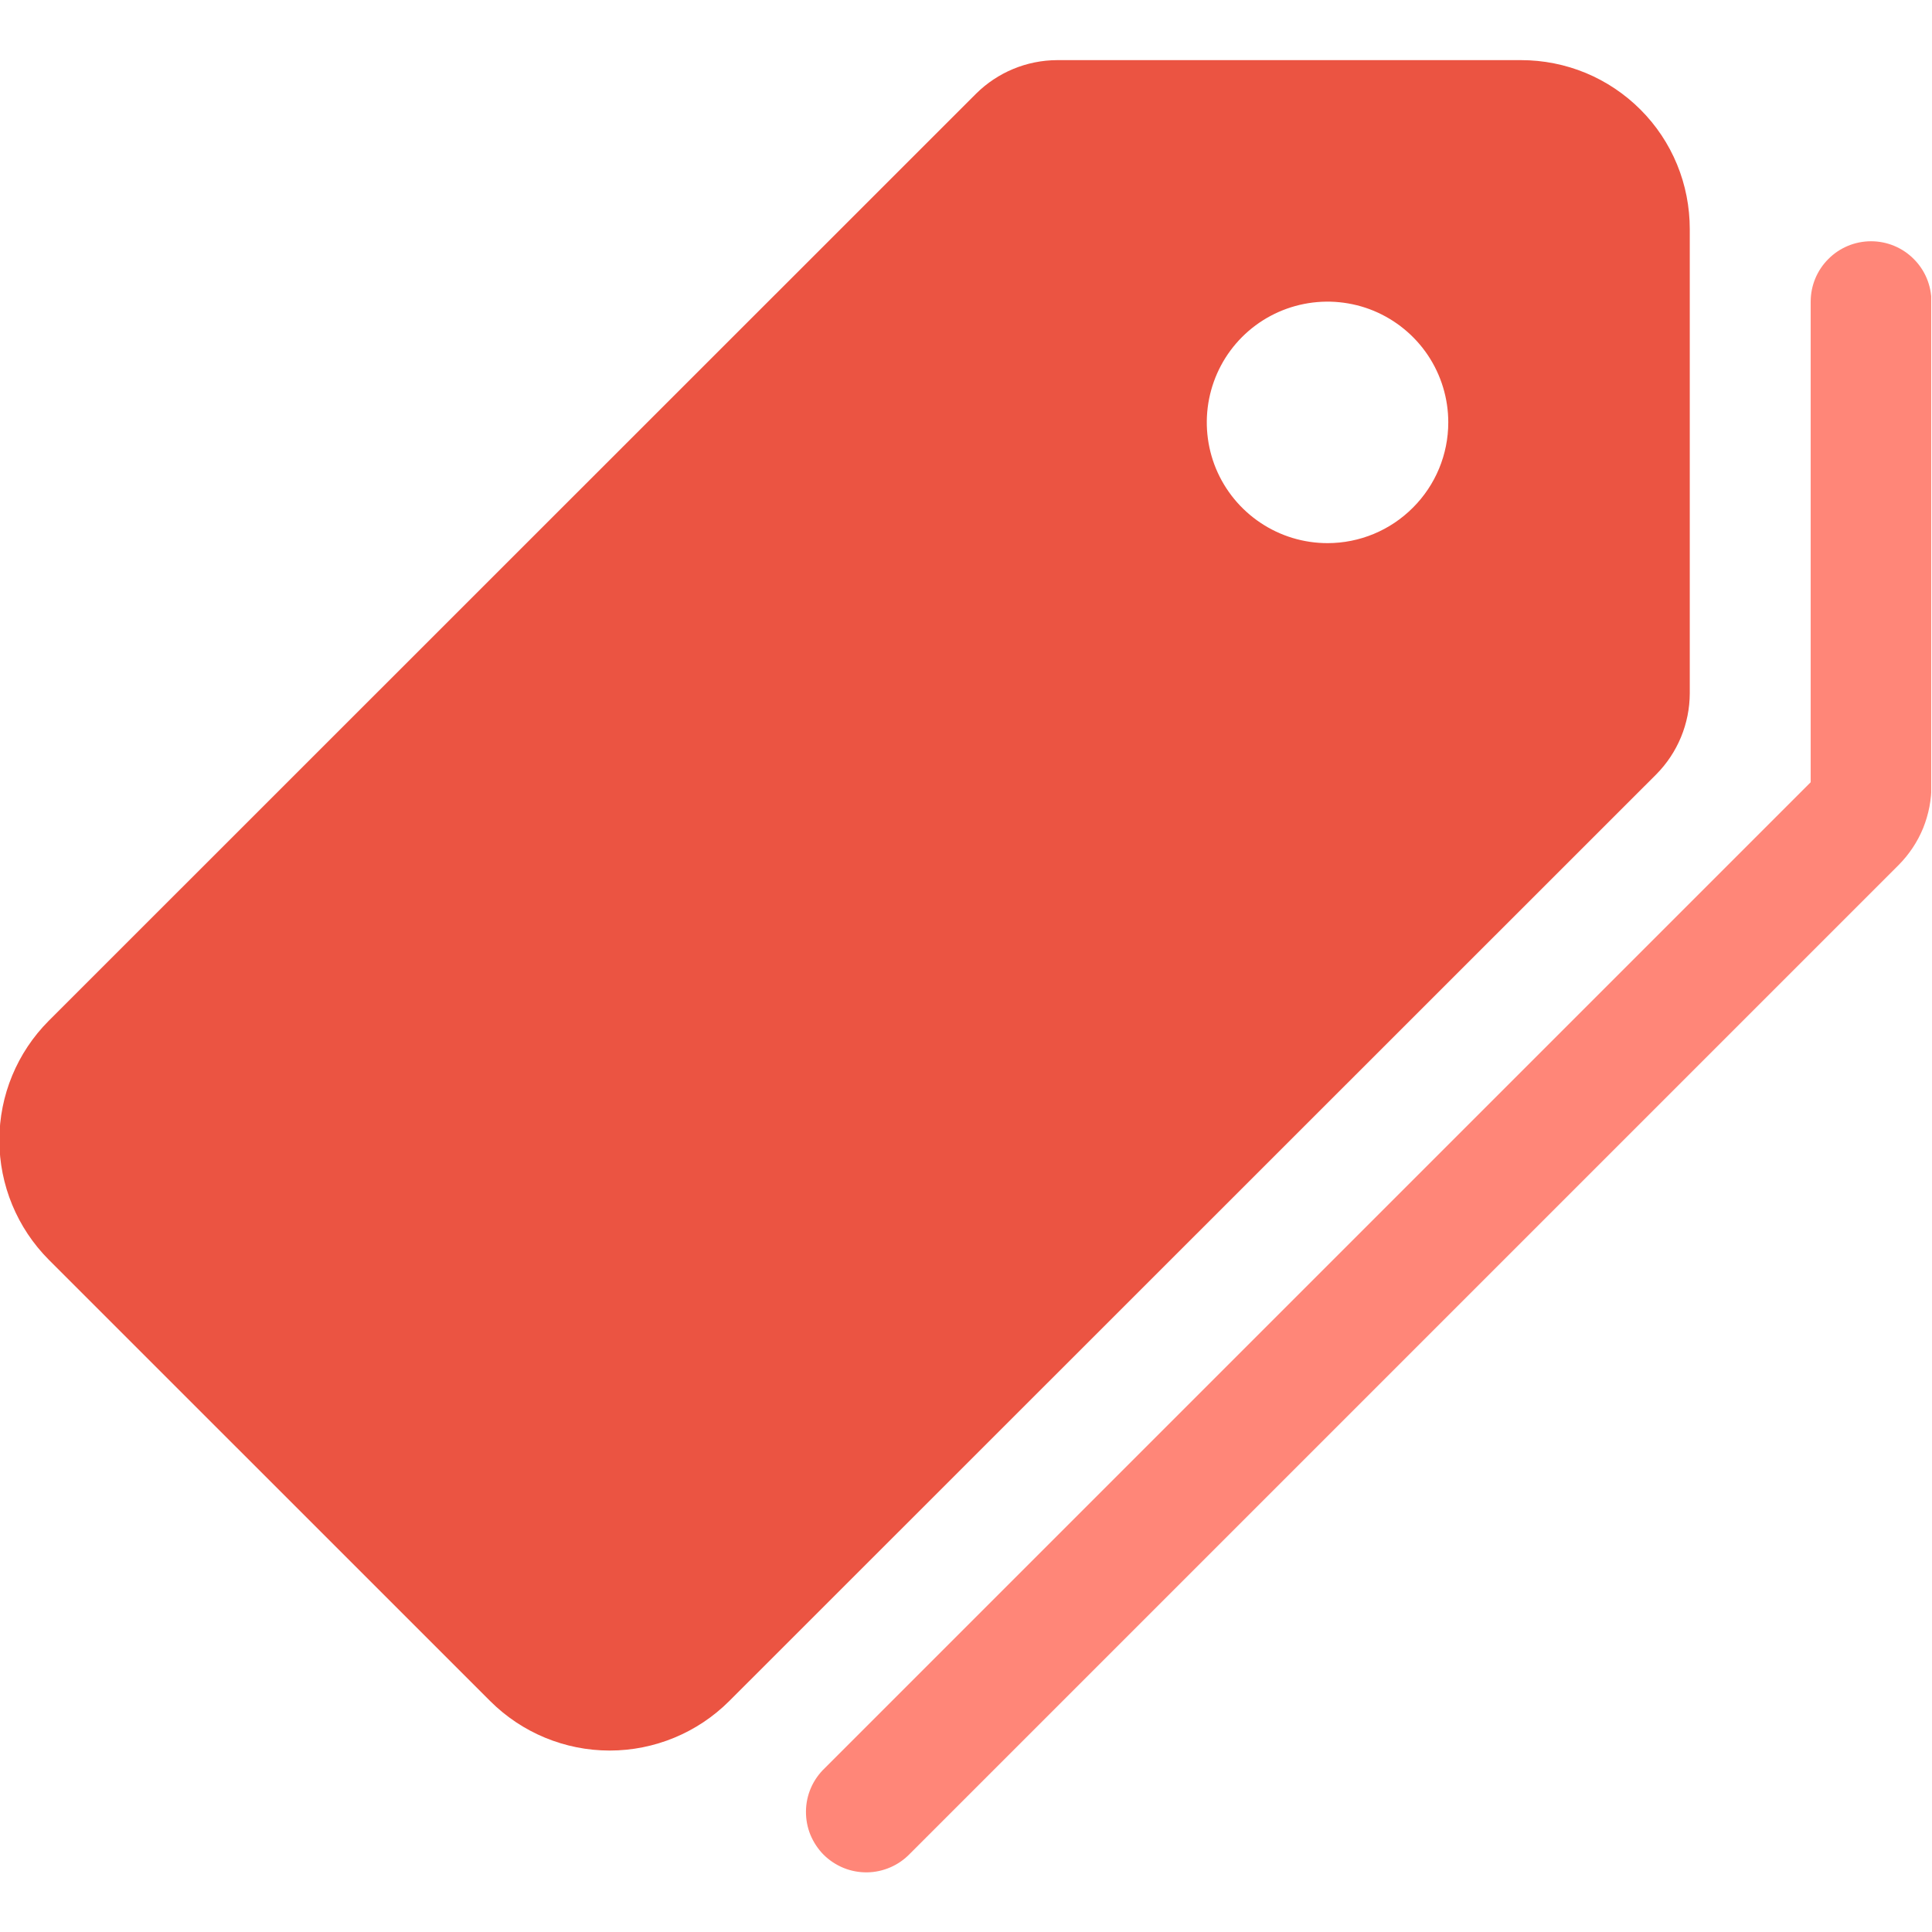 <svg width="24" height="24" viewBox="0 0 24 24" fill="none" xmlns="http://www.w3.org/2000/svg">
<g clip-path="url(#clip0_1009_34359)">
<path d="M20.991 8.612V2.847C20.991 2.571 20.938 2.298 20.833 2.043C20.728 1.788 20.574 1.557 20.379 1.362C20.184 1.167 19.953 1.012 19.698 0.906C19.444 0.801 19.171 0.747 18.895 0.747H13.133C12.755 0.748 12.393 0.898 12.125 1.164L0.606 12.68C0.213 13.074 -0.008 13.607 -0.008 14.164C-0.008 14.72 0.213 15.254 0.606 15.649L6.09 21.132C6.484 21.525 7.017 21.746 7.574 21.746C8.13 21.746 8.664 21.525 9.058 21.132L20.574 9.62C20.84 9.352 20.99 8.99 20.991 8.612V8.612ZM16.491 6.747C16.194 6.747 15.904 6.659 15.658 6.494C15.411 6.329 15.219 6.095 15.105 5.821C14.992 5.547 14.962 5.245 15.02 4.954C15.078 4.663 15.22 4.396 15.43 4.186C15.64 3.976 15.907 3.834 16.198 3.776C16.489 3.718 16.791 3.748 17.065 3.861C17.339 3.975 17.573 4.167 17.738 4.413C17.903 4.66 17.991 4.95 17.991 5.247C17.991 5.645 17.833 6.026 17.551 6.307C17.27 6.589 16.889 6.747 16.491 6.747Z" fill="#EB5442"/>
<path d="M23.243 2.997C23.044 2.997 22.853 3.076 22.713 3.217C22.572 3.357 22.493 3.548 22.493 3.747V9.717L10.245 21.965C10.173 22.034 10.114 22.117 10.074 22.209C10.034 22.301 10.013 22.399 10.012 22.5C10.011 22.6 10.029 22.699 10.067 22.792C10.105 22.884 10.161 22.969 10.231 23.04C10.302 23.11 10.386 23.166 10.479 23.204C10.572 23.242 10.671 23.26 10.771 23.259C10.871 23.258 10.97 23.236 11.062 23.196C11.154 23.156 11.236 23.098 11.305 23.026L23.586 10.745C23.716 10.614 23.82 10.458 23.89 10.287C23.959 10.115 23.995 9.932 23.993 9.747V3.747C23.993 3.548 23.914 3.357 23.773 3.217C23.633 3.076 23.442 2.997 23.243 2.997V2.997Z" fill="#FF8678"/>
</g>
<defs>
<clipPath id="clip0_1009_34359">
<rect width="23.998" height="23.998" fill="white" transform="translate(-0.008)"/>
</clipPath>
</defs>
</svg>
